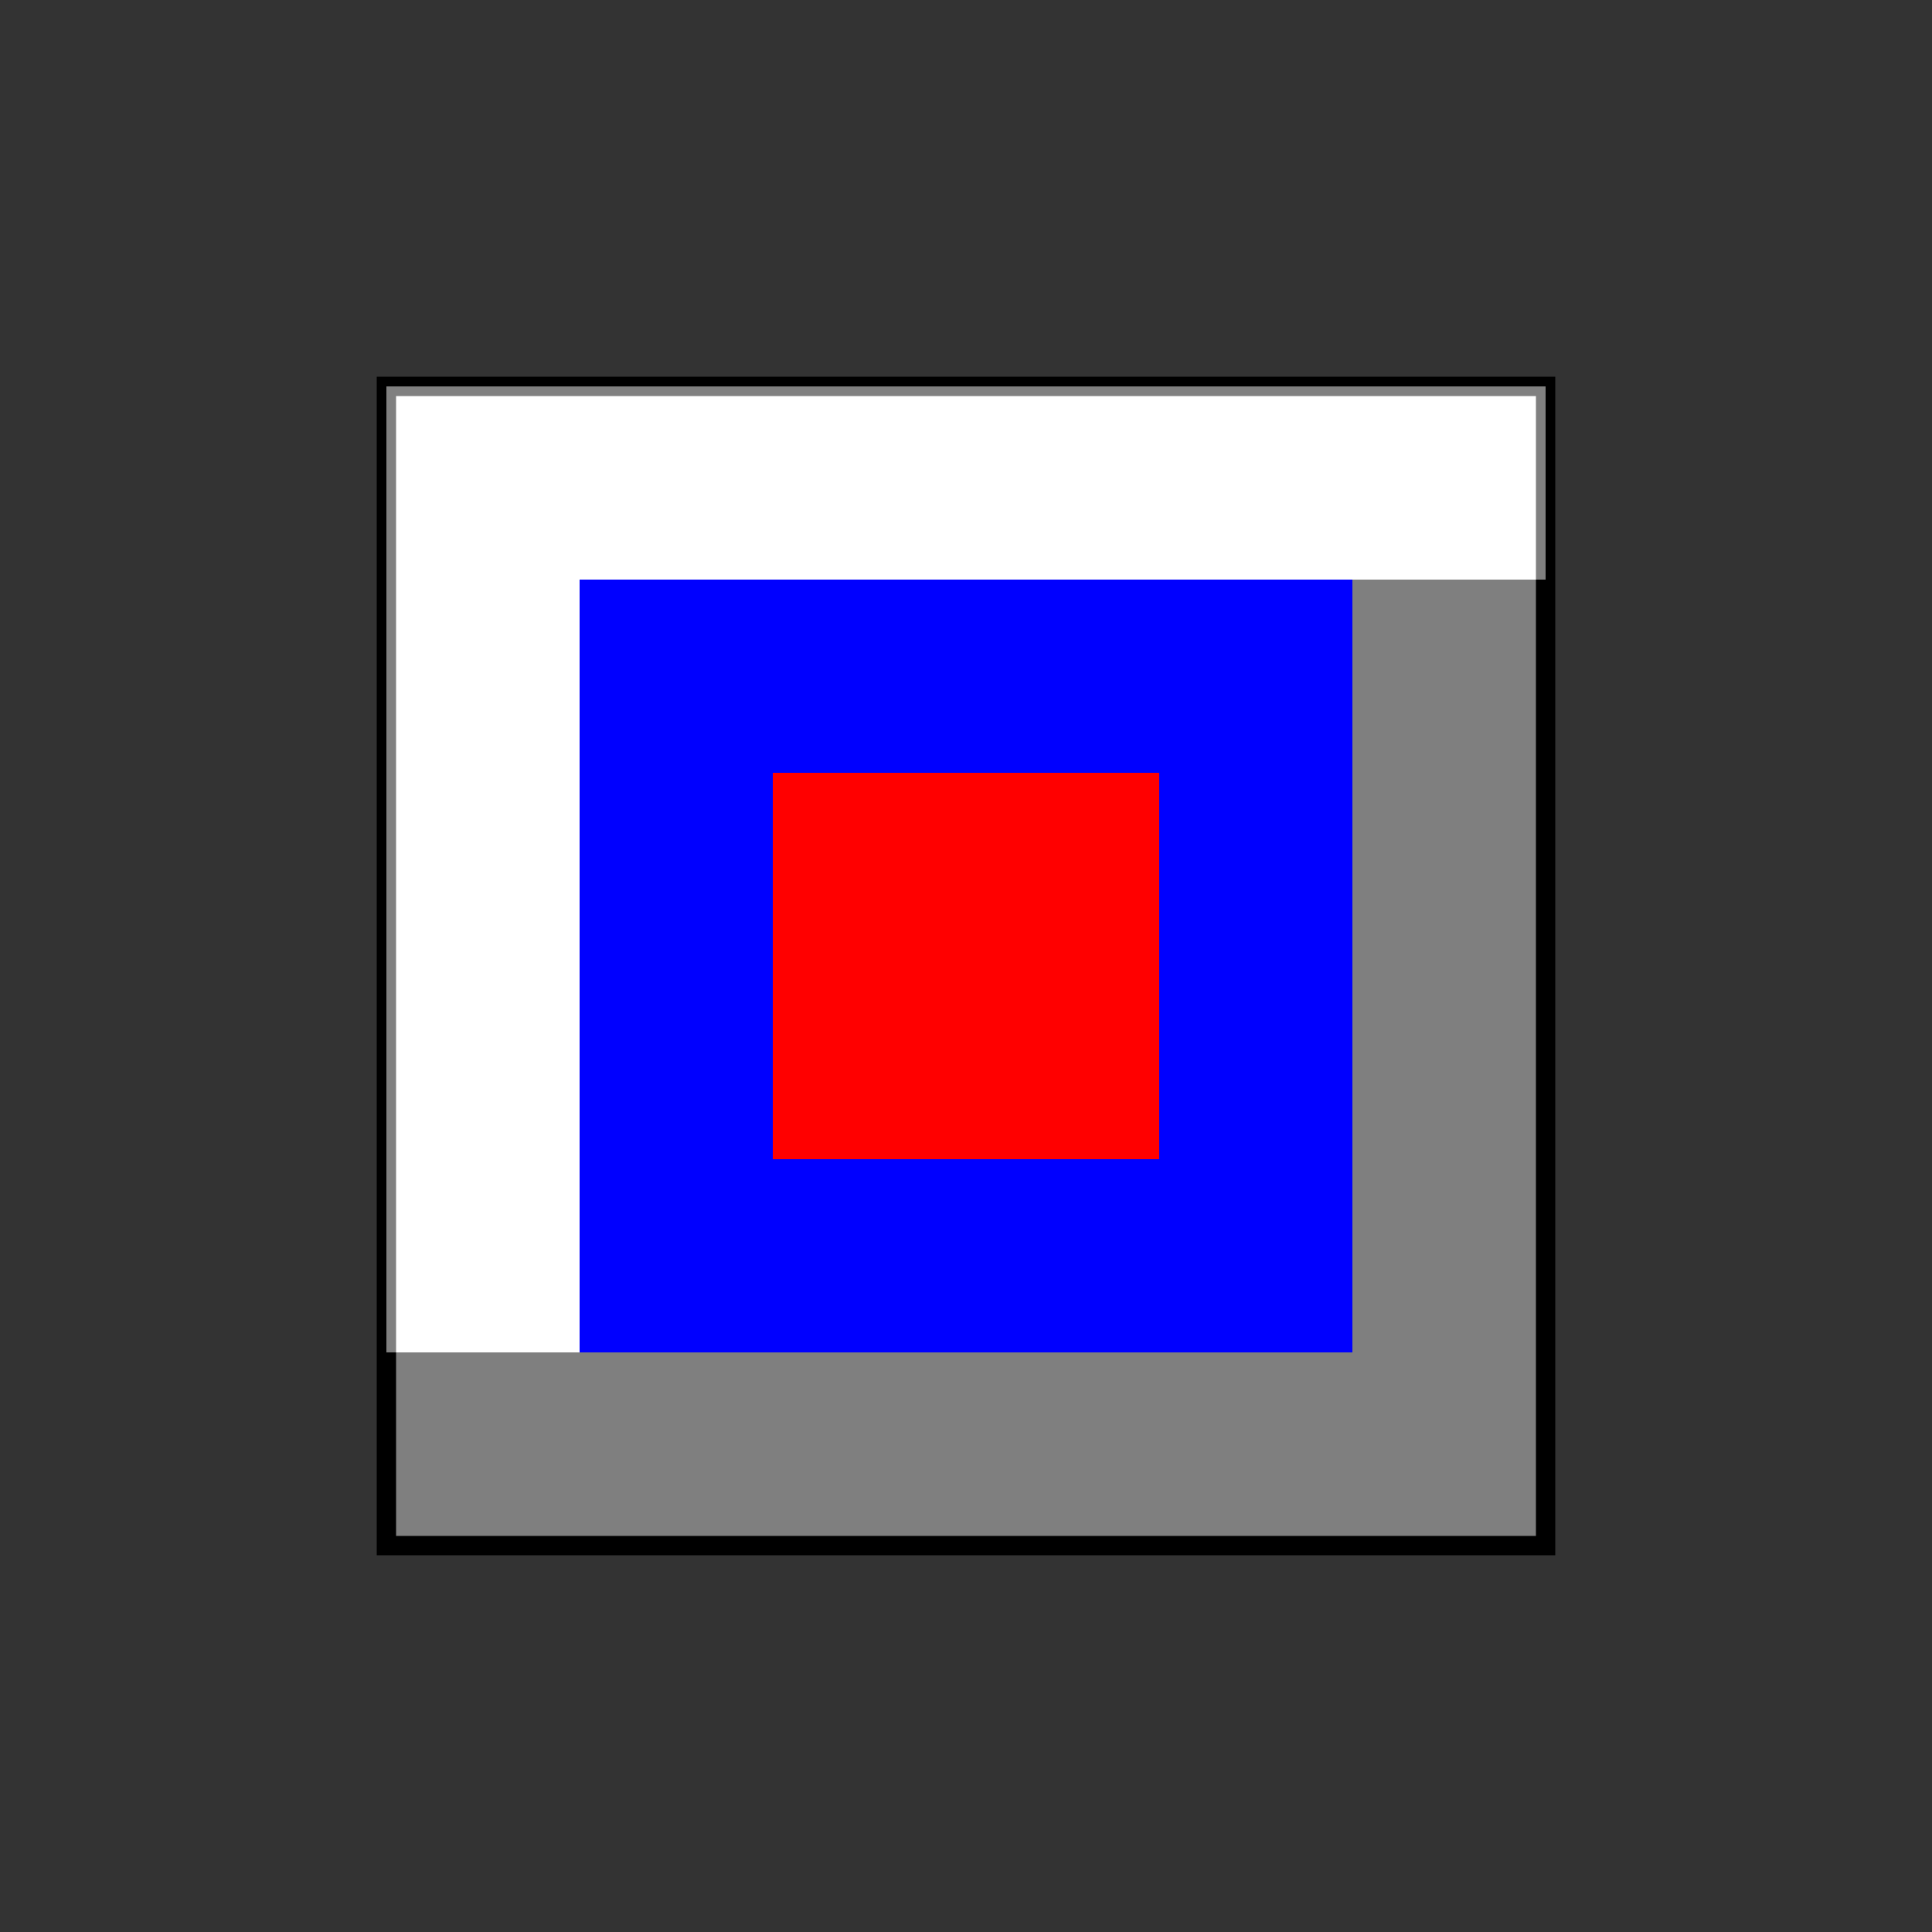 <!--

Generated by DrawGPT.
Free, open source, AI generated images in SVG, PNG, and HTML Canvas format.
https://drawgpt.ai

Created: 2023-11-16T19:16:57.330Z
Link: https://drawgpt.ai/prompt/122013/

-->
<svg xmlns="http://www.w3.org/2000/svg" xmlns:xlink="http://www.w3.org/1999/xlink" width="500" height="500"><rect width="100%" height="100%" fill="#333333" stroke="none"/><defs/><g><rect fill="blue" stroke="none" x="100" y="100" width="300" height="300"/><rect fill="white" stroke="none" x="100" y="100" width="300" height="50"/><rect fill="white" stroke="none" x="100" y="350" width="300" height="50"/><rect fill="white" stroke="none" x="100" y="150" width="50" height="200"/><rect fill="white" stroke="none" x="350" y="150" width="50" height="200"/><rect fill="none" stroke="#000000" x="100" y="100" width="300" height="300" stroke-miterlimit="10" stroke-width="5" stroke-dasharray=""/><rect fill="rgb(0,0,0)" stroke="none" x="100" y="350" width="300" height="50" fill-opacity="0.5"/><rect fill="rgb(0,0,0)" stroke="none" x="350" y="150" width="50" height="200" fill-opacity="0.5"/><rect fill="rgb(255,255,255)" stroke="none" x="100" y="100" width="300" height="50" fill-opacity="0.5"/><rect fill="rgb(255,255,255)" stroke="none" x="100" y="150" width="50" height="200" fill-opacity="0.5"/><rect fill="red" stroke="none" x="200" y="200" width="100" height="100"/></g></svg>